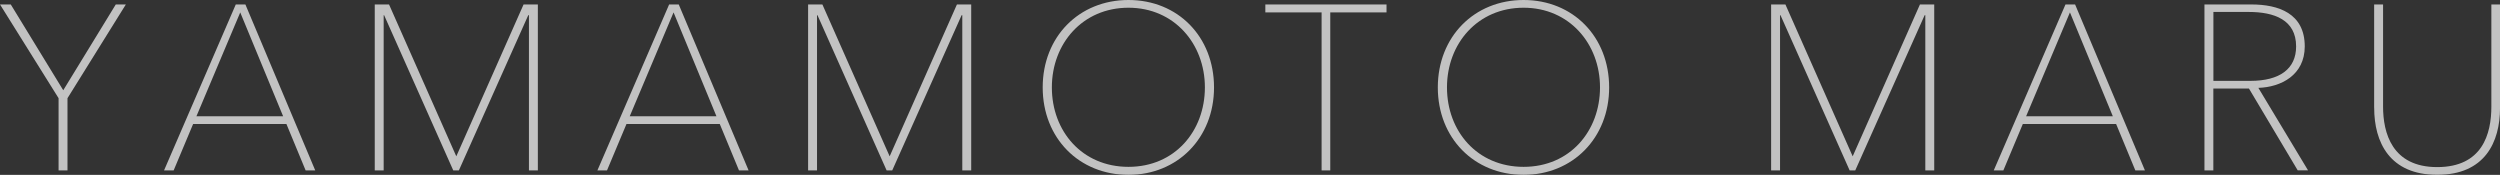 <?xml version="1.0" encoding="UTF-8"?>
<svg id="_レイヤー_2" data-name="レイヤー 2" xmlns="http://www.w3.org/2000/svg" viewBox="0 0 796.4 55.7">
  <rect x="0" y="0" width="796.4" height="55.7" fill="#333333" stroke="none"/>
  <defs>
    <style>
      .cls-1 {
        opacity: .7;
      }

      .cls-2 {
        fill: #fff;
        stroke-width: 0px;
      }
    </style>
  </defs>
  <g id="design">
    <g class="cls-1">
      <path class="cls-2" d="M21.5,54.28h-2.84v-23L0,1.42h3.43l16.72,27.33L36.88,1.42h3.21l-18.59,29.86v23Z"/>
      <path class="cls-2" d="M55.32,54.28h-3.06L75.11,1.42h3.06l22.25,52.86h-3.06l-6.12-14.78h-29.72l-6.2,14.78ZM62.57,37.03h27.62L76.53,3.96l-13.96,33.08Z"/>
      <path class="cls-2" d="M119.38,1.42h4.55l21.43,48.38L166.79,1.42h4.55v52.86h-2.84V4.85h-.22l-22.1,49.43h-1.79L122.37,4.85h-.15v49.43h-2.84V1.42Z"/>
      <path class="cls-2" d="M193.37,54.28h-3.06L213.16,1.42h3.06l22.25,52.86h-3.06l-6.12-14.78h-29.72l-6.2,14.78ZM200.61,37.03h27.62l-13.66-33.08-13.96,33.08Z"/>
      <path class="cls-2" d="M257.43,1.42h4.55l21.43,48.38L304.84,1.42h4.55v52.86h-2.84V4.85h-.22l-22.1,49.43h-1.79l-22.02-49.43h-.15v49.43h-2.84V1.42Z"/>
      <path class="cls-2" d="M359.49,55.7c-15.75,0-27.33-11.72-27.33-27.85S343.73,0,359.49,0s27.25,11.72,27.25,27.85-11.65,27.85-27.25,27.85ZM359.49,2.46c-14.63,0-24.41,11.42-24.41,25.38s9.63,25.31,24.41,25.31,24.34-11.42,24.34-25.31-9.78-25.38-24.34-25.38Z"/>
      <path class="cls-2" d="M423.77,54.28h-2.76V3.96h-17.92V1.42h38.6v2.54h-17.92v50.32Z"/>
      <path class="cls-2" d="M485.36,55.7c-15.75,0-27.33-11.72-27.33-27.85S469.61,0,485.36,0s27.25,11.72,27.25,27.85-11.65,27.85-27.25,27.85ZM485.36,2.46c-14.63,0-24.41,11.42-24.41,25.38s9.63,25.31,24.41,25.31,24.34-11.42,24.34-25.31-9.78-25.38-24.34-25.38Z"/>
      <path class="cls-2" d="M564.21,1.42h4.55l21.43,48.38,21.43-48.38h4.55v52.86h-2.84V4.85h-.22l-22.1,49.43h-1.79l-22.02-49.43h-.15v49.43h-2.84V1.42Z"/>
      <path class="cls-2" d="M638.19,54.28h-3.06l22.85-52.86h3.06l22.25,52.86h-3.06l-6.12-14.78h-29.72l-6.2,14.78ZM645.44,37.03h27.62l-13.66-33.08-13.96,33.08Z"/>
      <path class="cls-2" d="M705.09,54.28h-2.84V1.42h14.93c8.66,0,17.02,2.84,17.02,13.36,0,9.18-7.62,12.99-14.78,13.21l15.83,26.28h-3.29l-15.53-26.06h-11.35v26.06ZM705.09,25.76h11.8c9.33,0,14.56-3.81,14.56-10.97,0-8.51-7.02-10.98-15.08-10.98h-11.27v21.95Z"/>
      <path class="cls-2" d="M756.31,34.34V1.42h2.84v32.55c0,8.36,2.84,19.26,17.25,19.26s17.25-10.6,17.25-19.26V1.42h2.76v32.92c0,10.98-4.85,21.35-20.01,21.35s-20.08-10.38-20.08-21.35Z"/>
    </g>
  </g>
</svg>